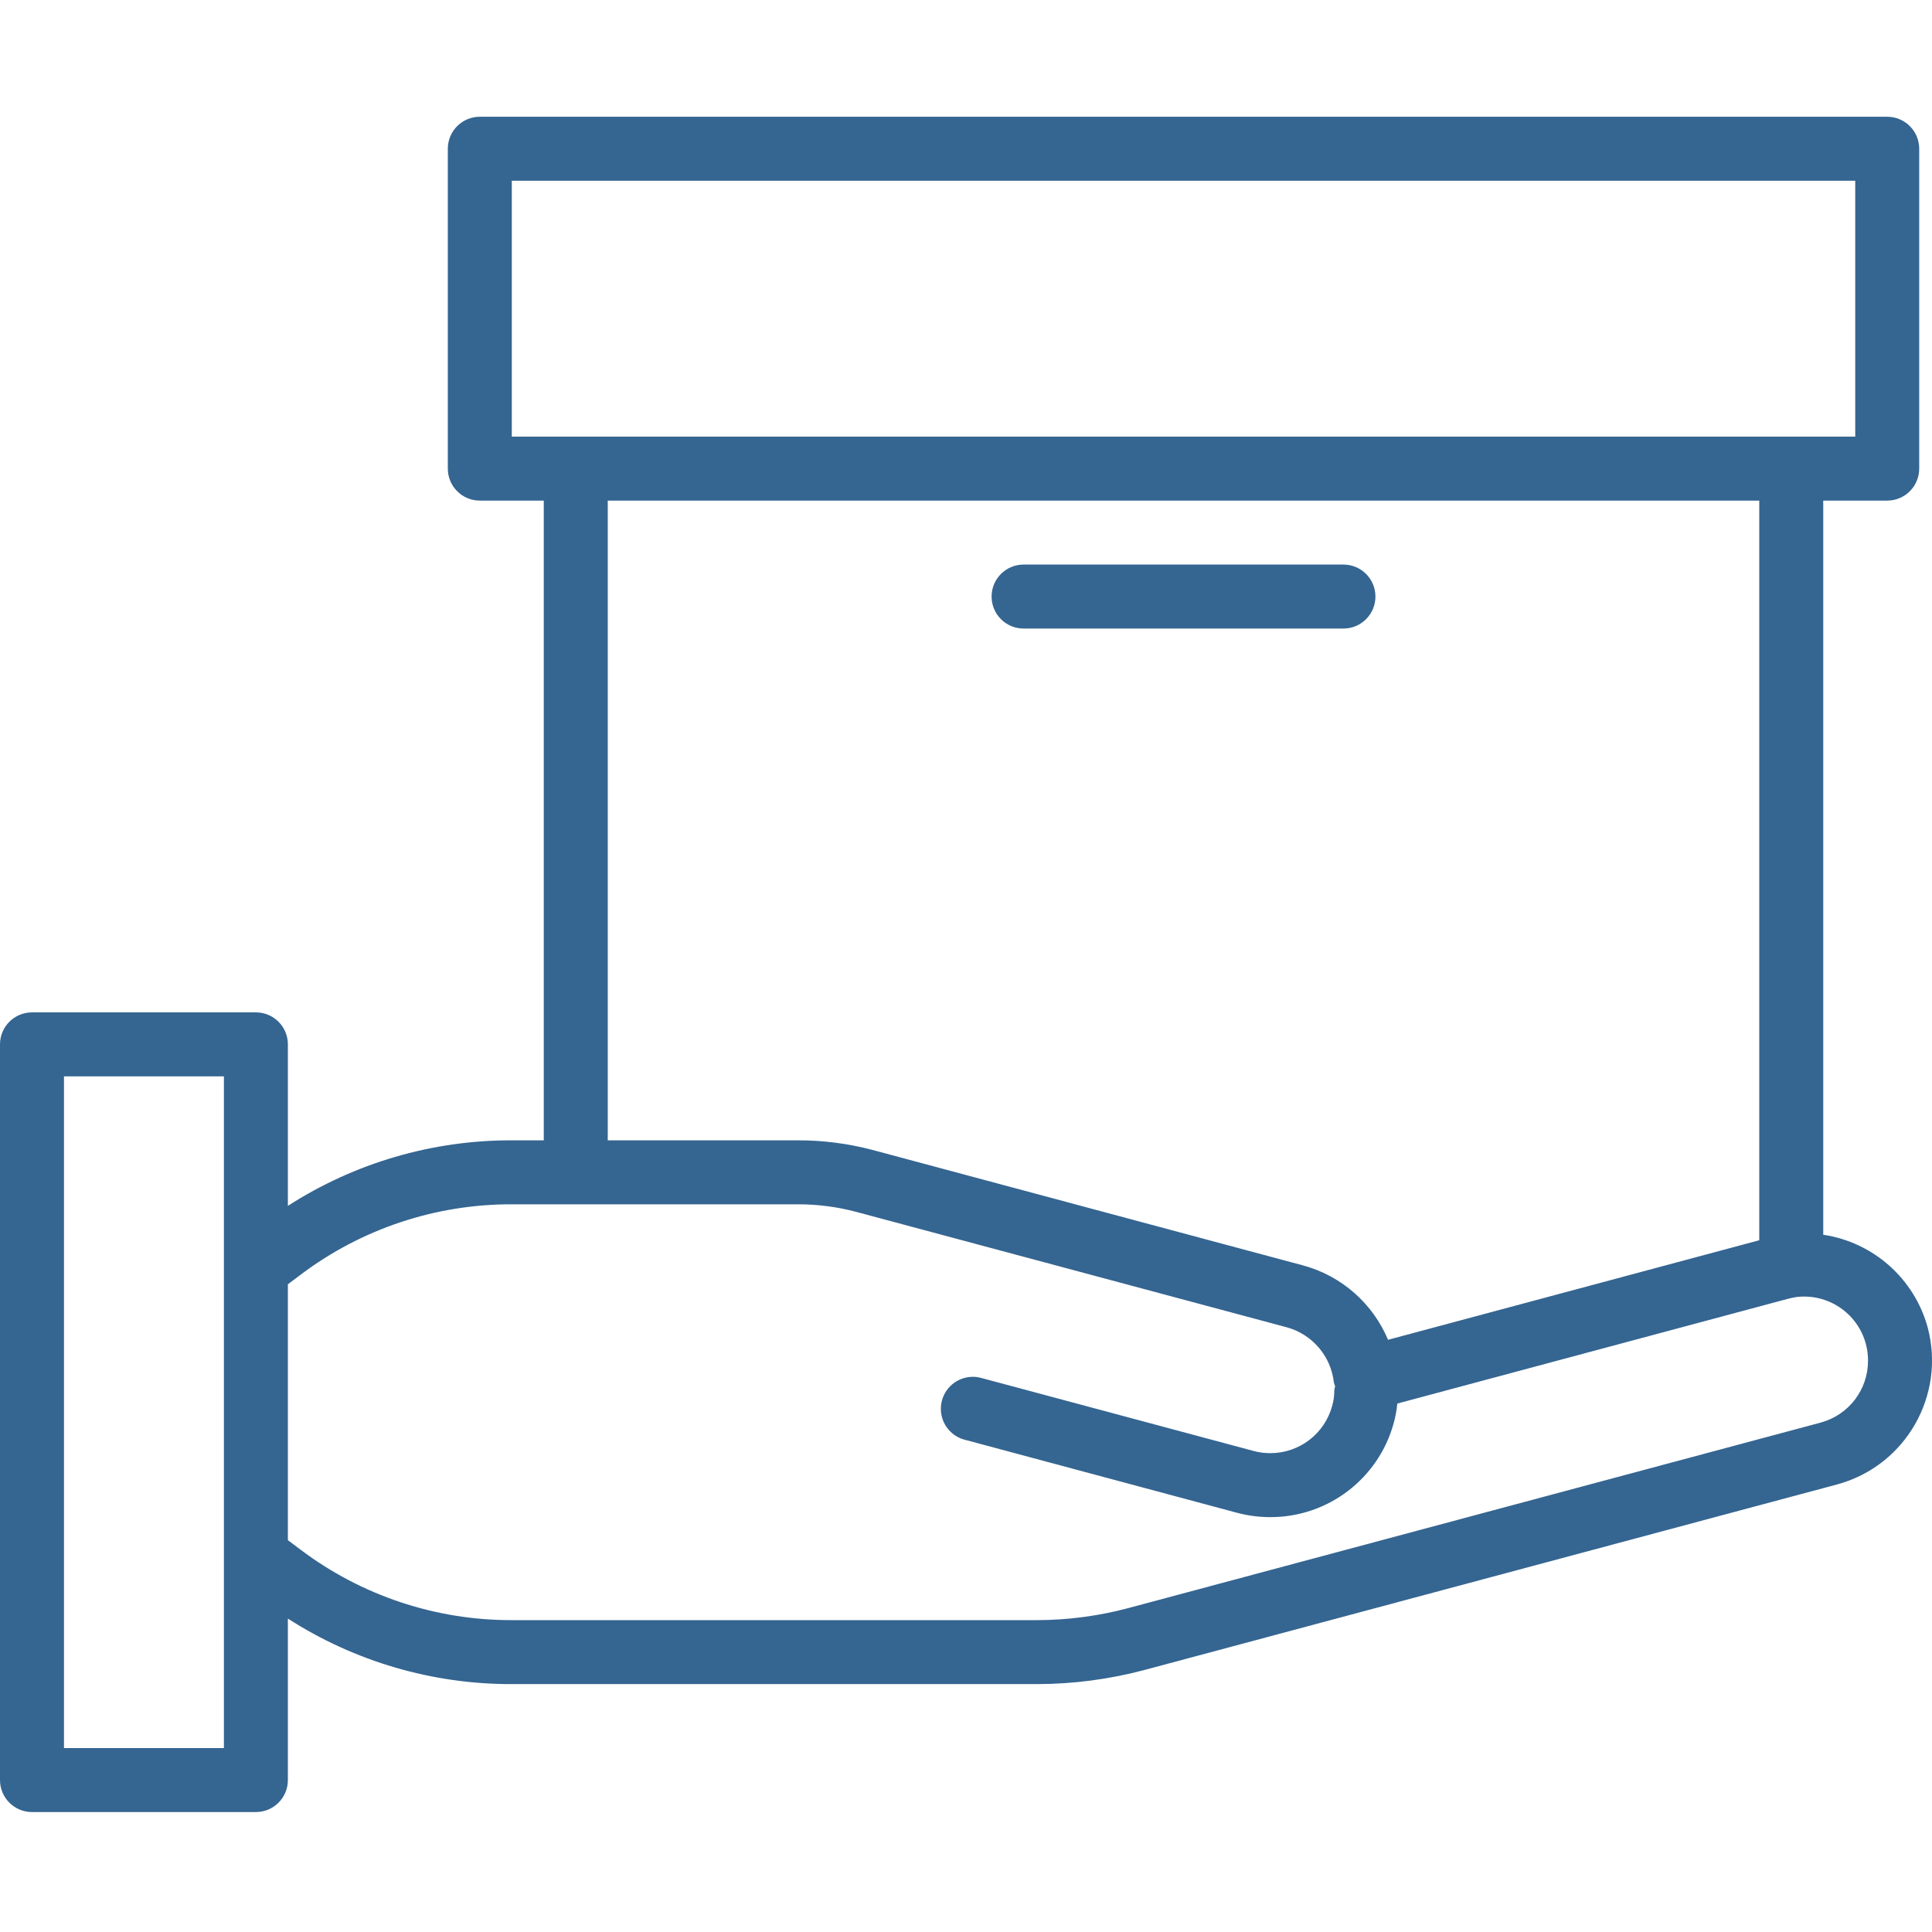 <?xml version="1.0" encoding="UTF-8"?> <svg xmlns="http://www.w3.org/2000/svg" width="483" height="483" viewBox="0 0 483 483" fill="none"> <g clip-path="url(#clip0)"> <path d="M481.922 331.861C478.572 319.651 468.334 310.565 455.812 308.687V125.149H471.805C476.221 125.149 479.802 121.569 479.802 117.153V37.186C479.802 32.766 476.221 29.189 471.805 29.189H119.95C115.534 29.189 111.954 32.766 111.954 37.186V117.153C111.954 121.569 115.534 125.149 119.95 125.149H135.944V285.083H127.947C108.1 285.036 88.659 290.726 71.97 301.467V261.093C71.97 256.673 68.39 253.097 63.974 253.097H7.997C3.581 253.097 0 256.673 0 261.093V445.017C0 449.433 3.581 453.014 7.997 453.014H63.974C68.39 453.014 71.97 449.433 71.97 445.017V404.647C88.663 415.381 108.1 421.07 127.947 421.027H259.252C268.35 421.012 277.405 419.817 286.194 417.474L459.33 371.095C476.366 366.452 486.459 348.928 481.922 331.861V331.861ZM127.947 45.182H463.809V109.156H127.947V45.182ZM151.937 125.149H439.818V310.061L347.009 334.949C343.186 325.836 335.389 318.991 325.858 316.379L218.109 287.481C212.041 285.884 205.794 285.076 199.519 285.083H151.937V125.149ZM55.977 437.021H15.993V269.09H55.977V437.021ZM455.179 355.644L282.075 402.023C274.629 404.011 266.96 405.022 259.252 405.034H127.947C108.908 405.077 90.373 398.9 75.168 387.44L71.97 385.042V321.068L75.168 318.667C90.373 307.207 108.908 301.026 127.947 301.077H199.519C204.404 301.073 209.273 301.705 214.002 302.955L321.715 331.83C328.079 333.583 332.738 339.038 333.464 345.601C333.55 345.929 333.655 346.253 333.784 346.57C333.69 346.913 333.62 347.261 333.573 347.616C333.581 348.916 333.405 350.213 333.046 351.462C331.164 358.432 324.85 363.278 317.631 363.289C316.221 363.301 314.823 363.121 313.464 362.762L245.492 344.535C242.704 343.708 239.686 344.457 237.609 346.495C235.536 348.534 234.727 351.536 235.504 354.34C236.281 357.14 238.519 359.303 241.35 359.978L309.322 378.213C312.035 378.927 314.835 379.287 317.646 379.283C332.023 379.275 344.623 369.658 348.423 355.789C348.868 354.184 349.168 352.544 349.328 350.888L446.816 324.747C447.511 324.571 448.264 324.391 448.975 324.274C456.936 323.247 464.422 328.28 466.479 336.035C466.839 337.386 467.018 338.78 467.006 340.178C467.018 347.417 462.169 353.758 455.179 355.644V355.644Z" fill="#356591"></path> <path d="M255.894 157.136H335.861C340.277 157.136 343.858 153.556 343.858 149.14C343.858 144.72 340.277 141.143 335.861 141.143H255.894C251.478 141.143 247.898 144.72 247.898 149.14C247.898 153.556 251.478 157.136 255.894 157.136Z" fill="#356591"></path> </g> <defs> <clipPath id="clip0"> <rect width="483" height="483" fill="white"></rect> </clipPath> </defs> </svg> 
